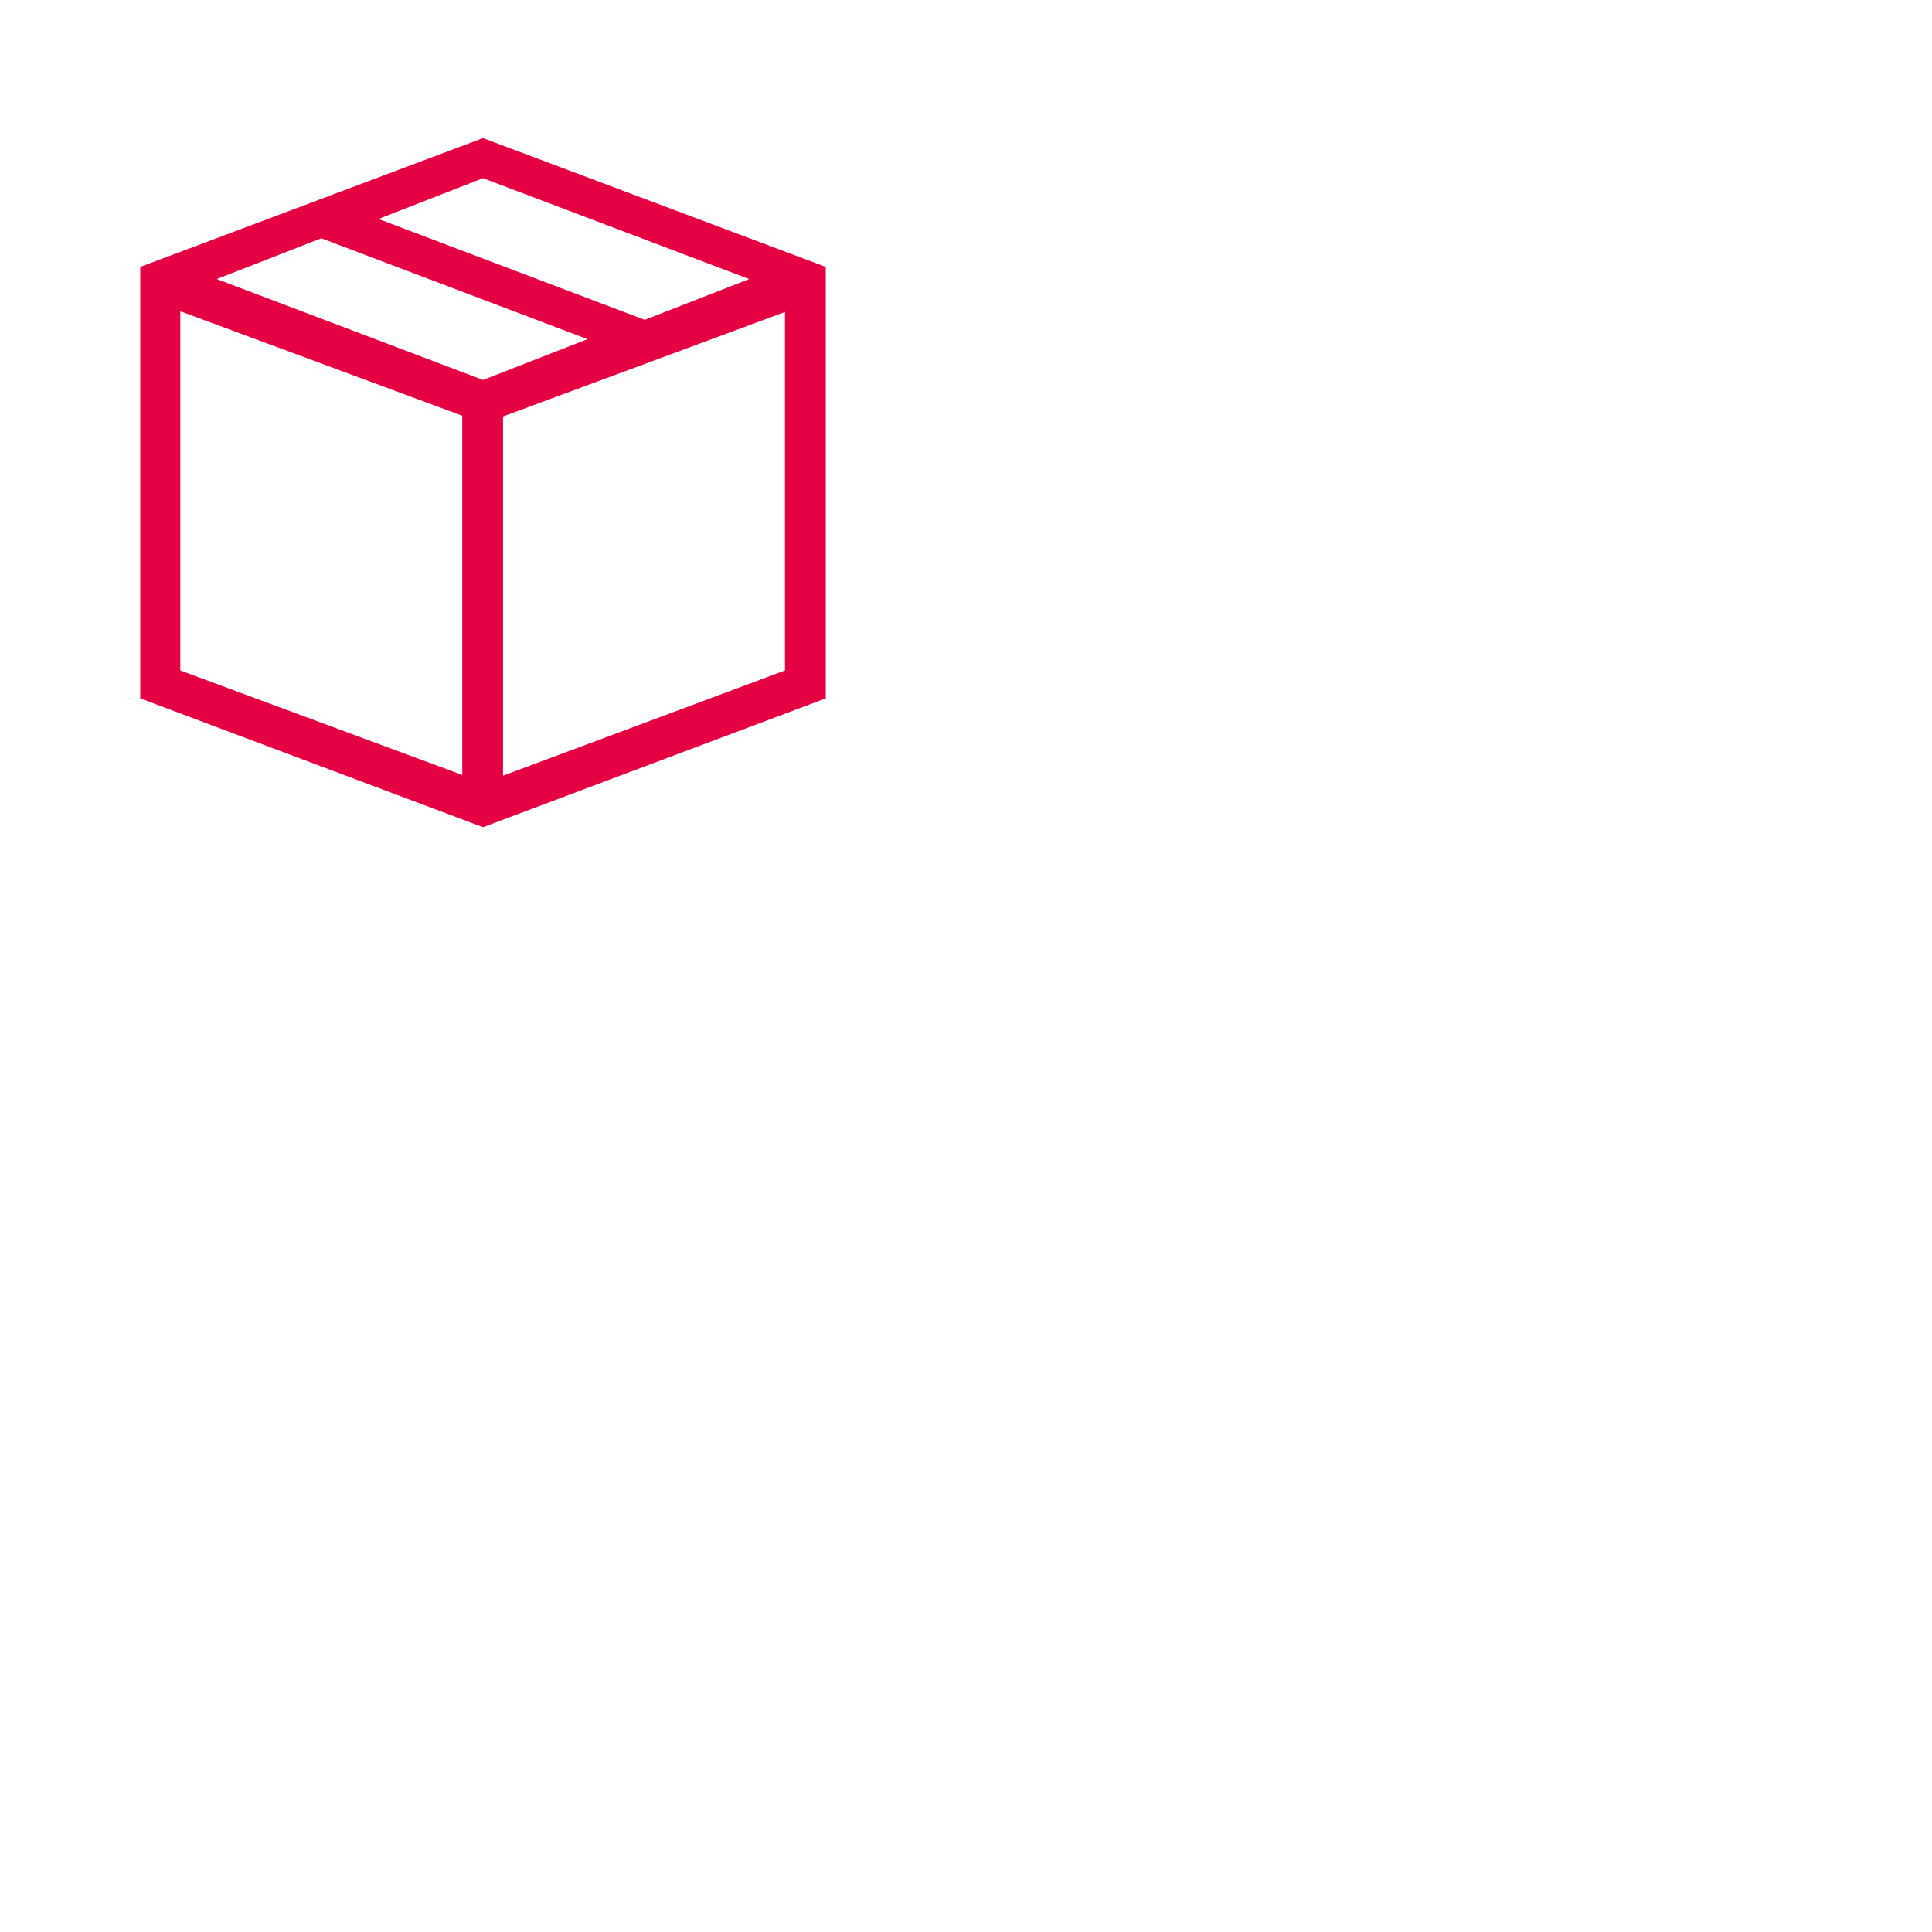 <?xml version="1.0" encoding="utf-8"?>
<!-- Generator: Adobe Illustrator 28.1.0, SVG Export Plug-In . SVG Version: 6.00 Build 0)  -->
<svg version="1.1" id="Ebene_1" xmlns="http://www.w3.org/2000/svg" xmlns:xlink="http://www.w3.org/1999/xlink" x="0px" y="0px"
	 viewBox="0 0 270 270" style="enable-background:new 0 0 270 270;" xml:space="preserve">
<style type="text/css">
	.st0{fill:#E50043;}
</style>
<path class="st0" d="M67.5,19.3l-47.9,18v60.3l47.9,18l47.9-18V37.3L67.5,19.3z M104.7,39l-14.6,5.7L52.9,30.6l14.6-5.7L104.7,39z
	 M67.5,53.1L30.3,39l14.6-5.7l37.2,14.1L67.5,53.1z M25.2,43.5l39.4,14.6v50.2L25.2,93.7V43.5z M70.3,108.4V58.2l39.4-14.6v50.1
	L70.3,108.4z"/>
</svg>
